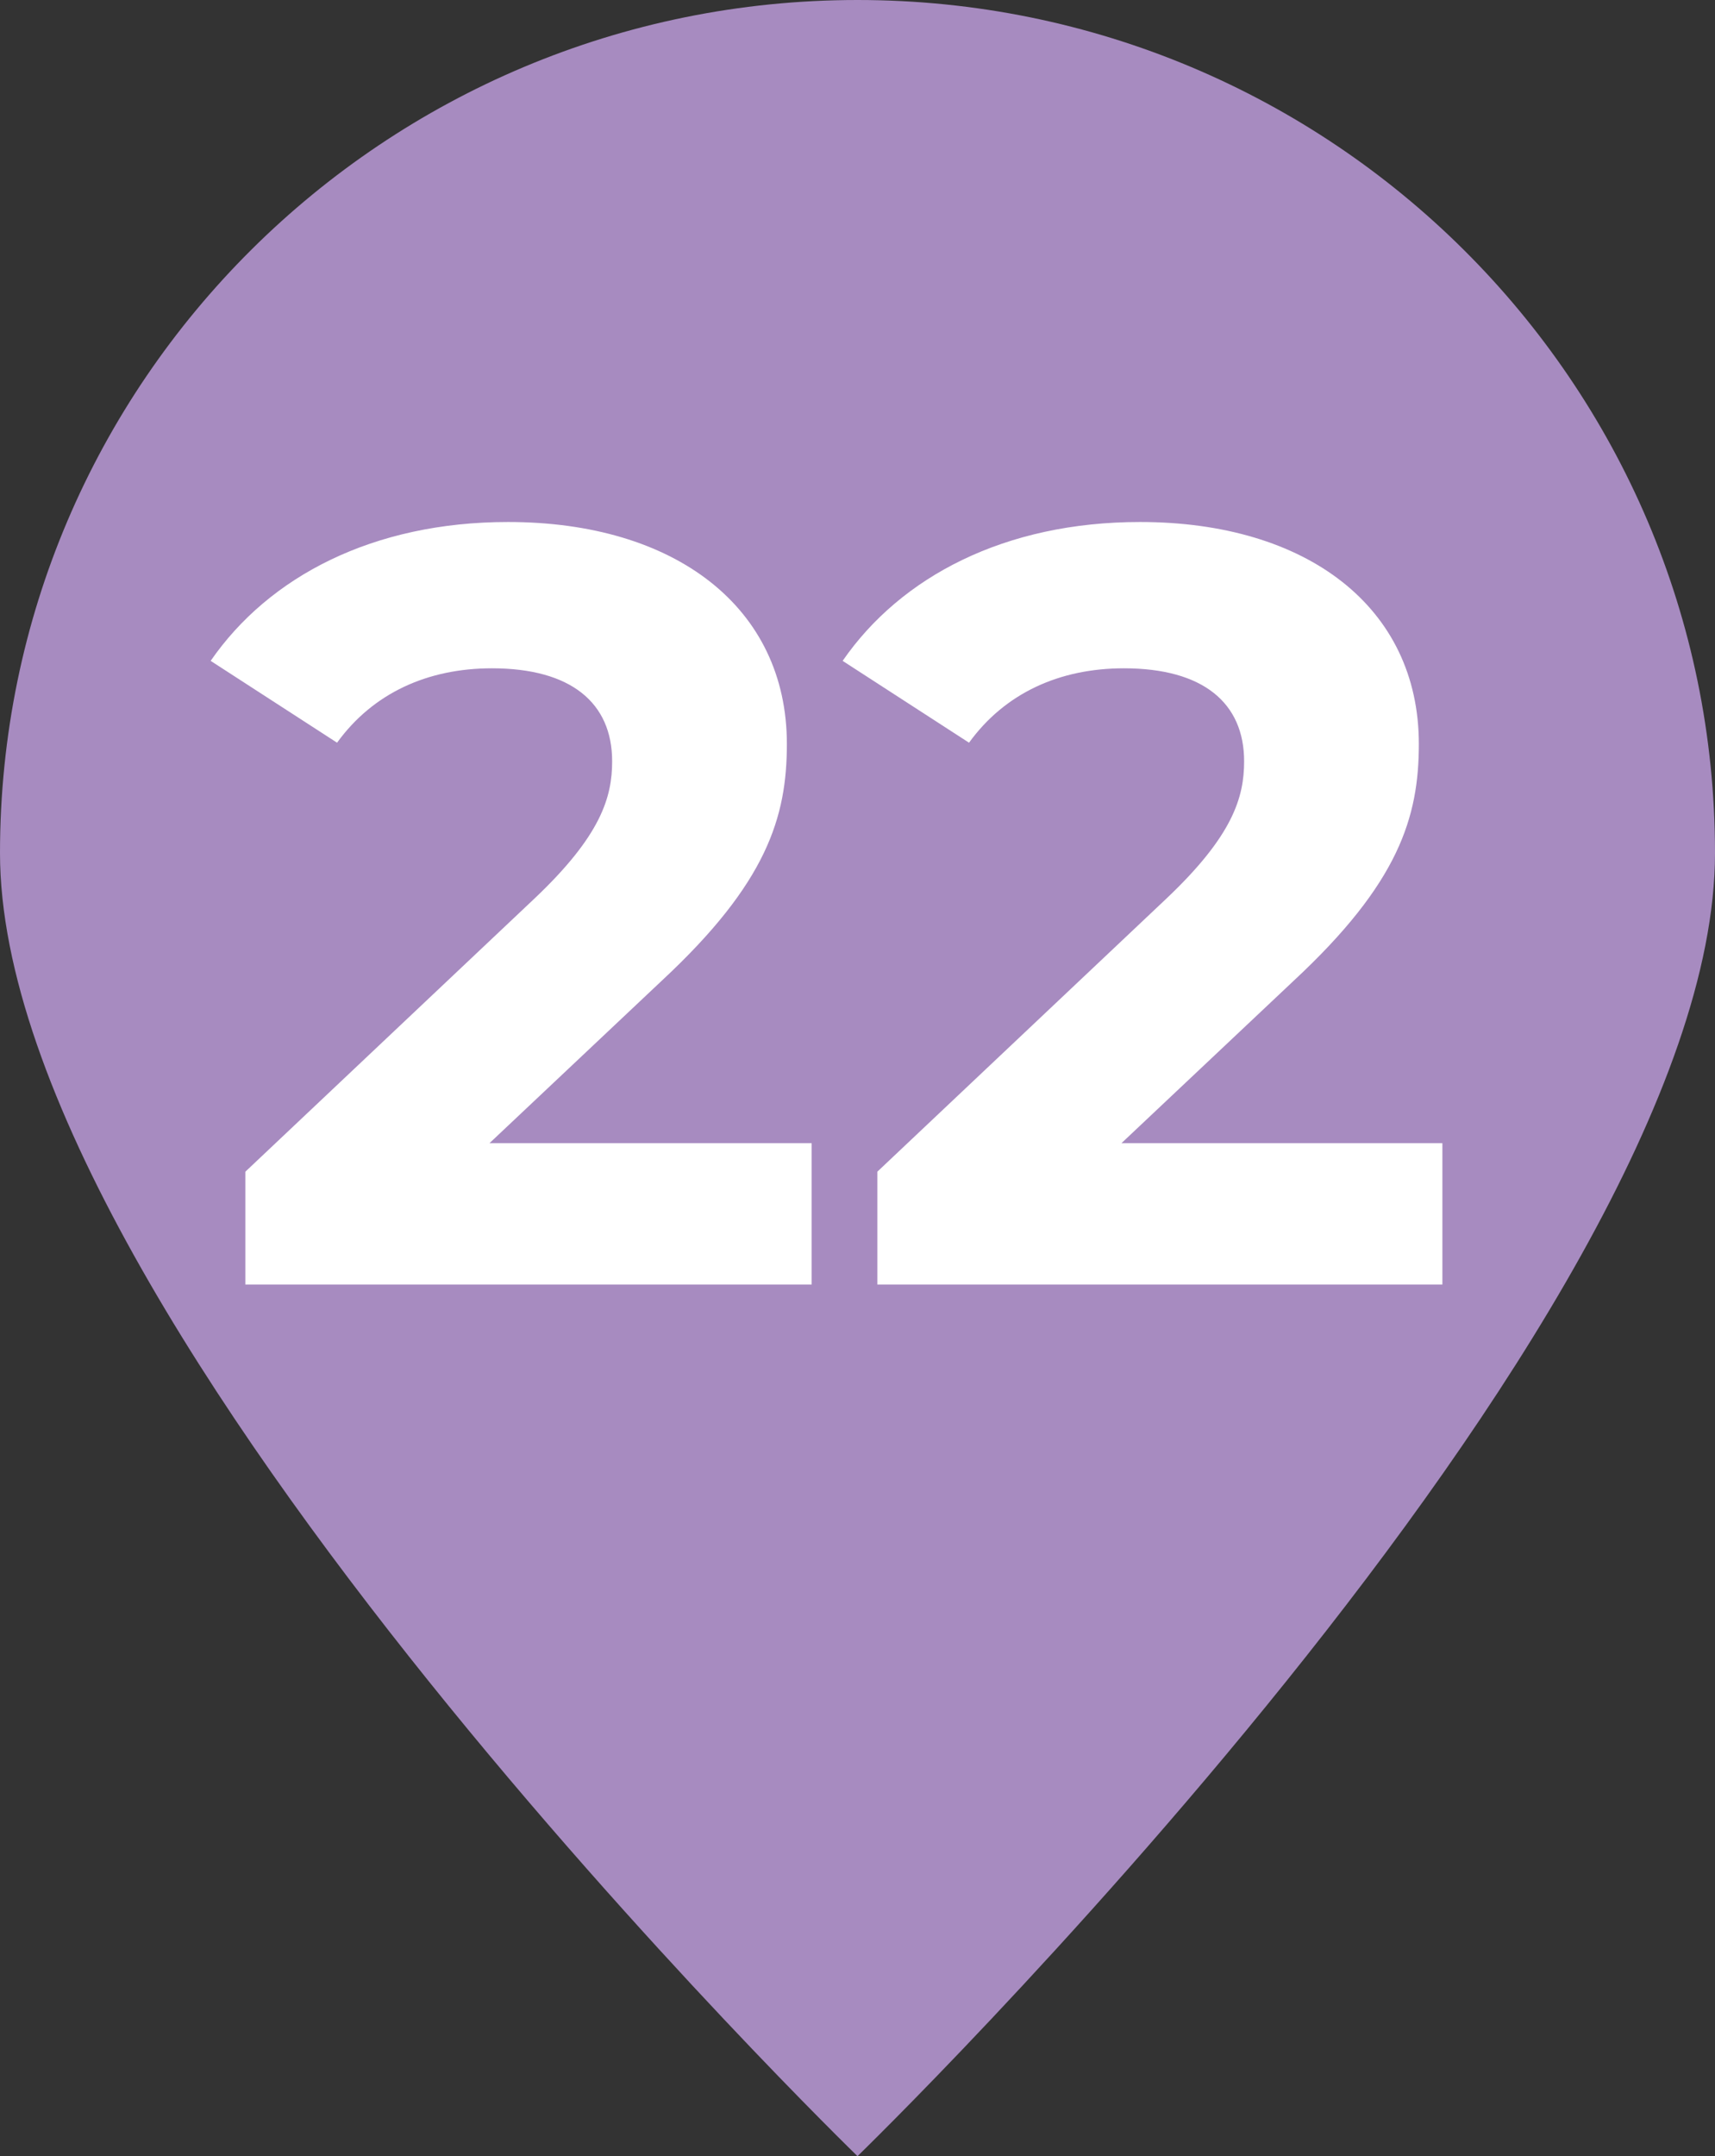 <?xml version="1.0" encoding="UTF-8"?><svg id="Calque_1" xmlns="http://www.w3.org/2000/svg" viewBox="0 0 13.84 17.39"><rect x="0" y="0" width="13.84" height="17.39" fill="#333333" stroke="none"/><defs><style>.cls-1{fill:#fff;}.cls-2{fill:#a78bc0;}</style></defs><path class="cls-2" d="M13.84,6.88C13.84,3.08,10.74,0,6.92,0S0,3.08,0,6.88s6.92,10.51,6.92,10.51c0,0,6.92-6.71,6.92-10.51"/><g><path class="cls-1" d="M6.55,9.22v1.14H1.98v-.91l2.33-2.2c.54-.51,.63-.82,.63-1.11,0-.47-.33-.75-.97-.75-.52,0-.96,.2-1.25,.6l-1.02-.66c.47-.68,1.31-1.12,2.4-1.12,1.35,0,2.25,.69,2.25,1.79,0,.59-.16,1.12-1.01,1.91l-1.39,1.31h2.6Z"/><path class="cls-1" d="M11.64,9.22v1.14H7.08v-.91l2.33-2.2c.54-.51,.63-.82,.63-1.11,0-.47-.33-.75-.97-.75-.52,0-.96,.2-1.25,.6l-1.02-.66c.47-.68,1.31-1.12,2.4-1.12,1.35,0,2.25,.69,2.25,1.79,0,.59-.16,1.12-1.01,1.91l-1.39,1.31h2.6Z"/></g></svg>
